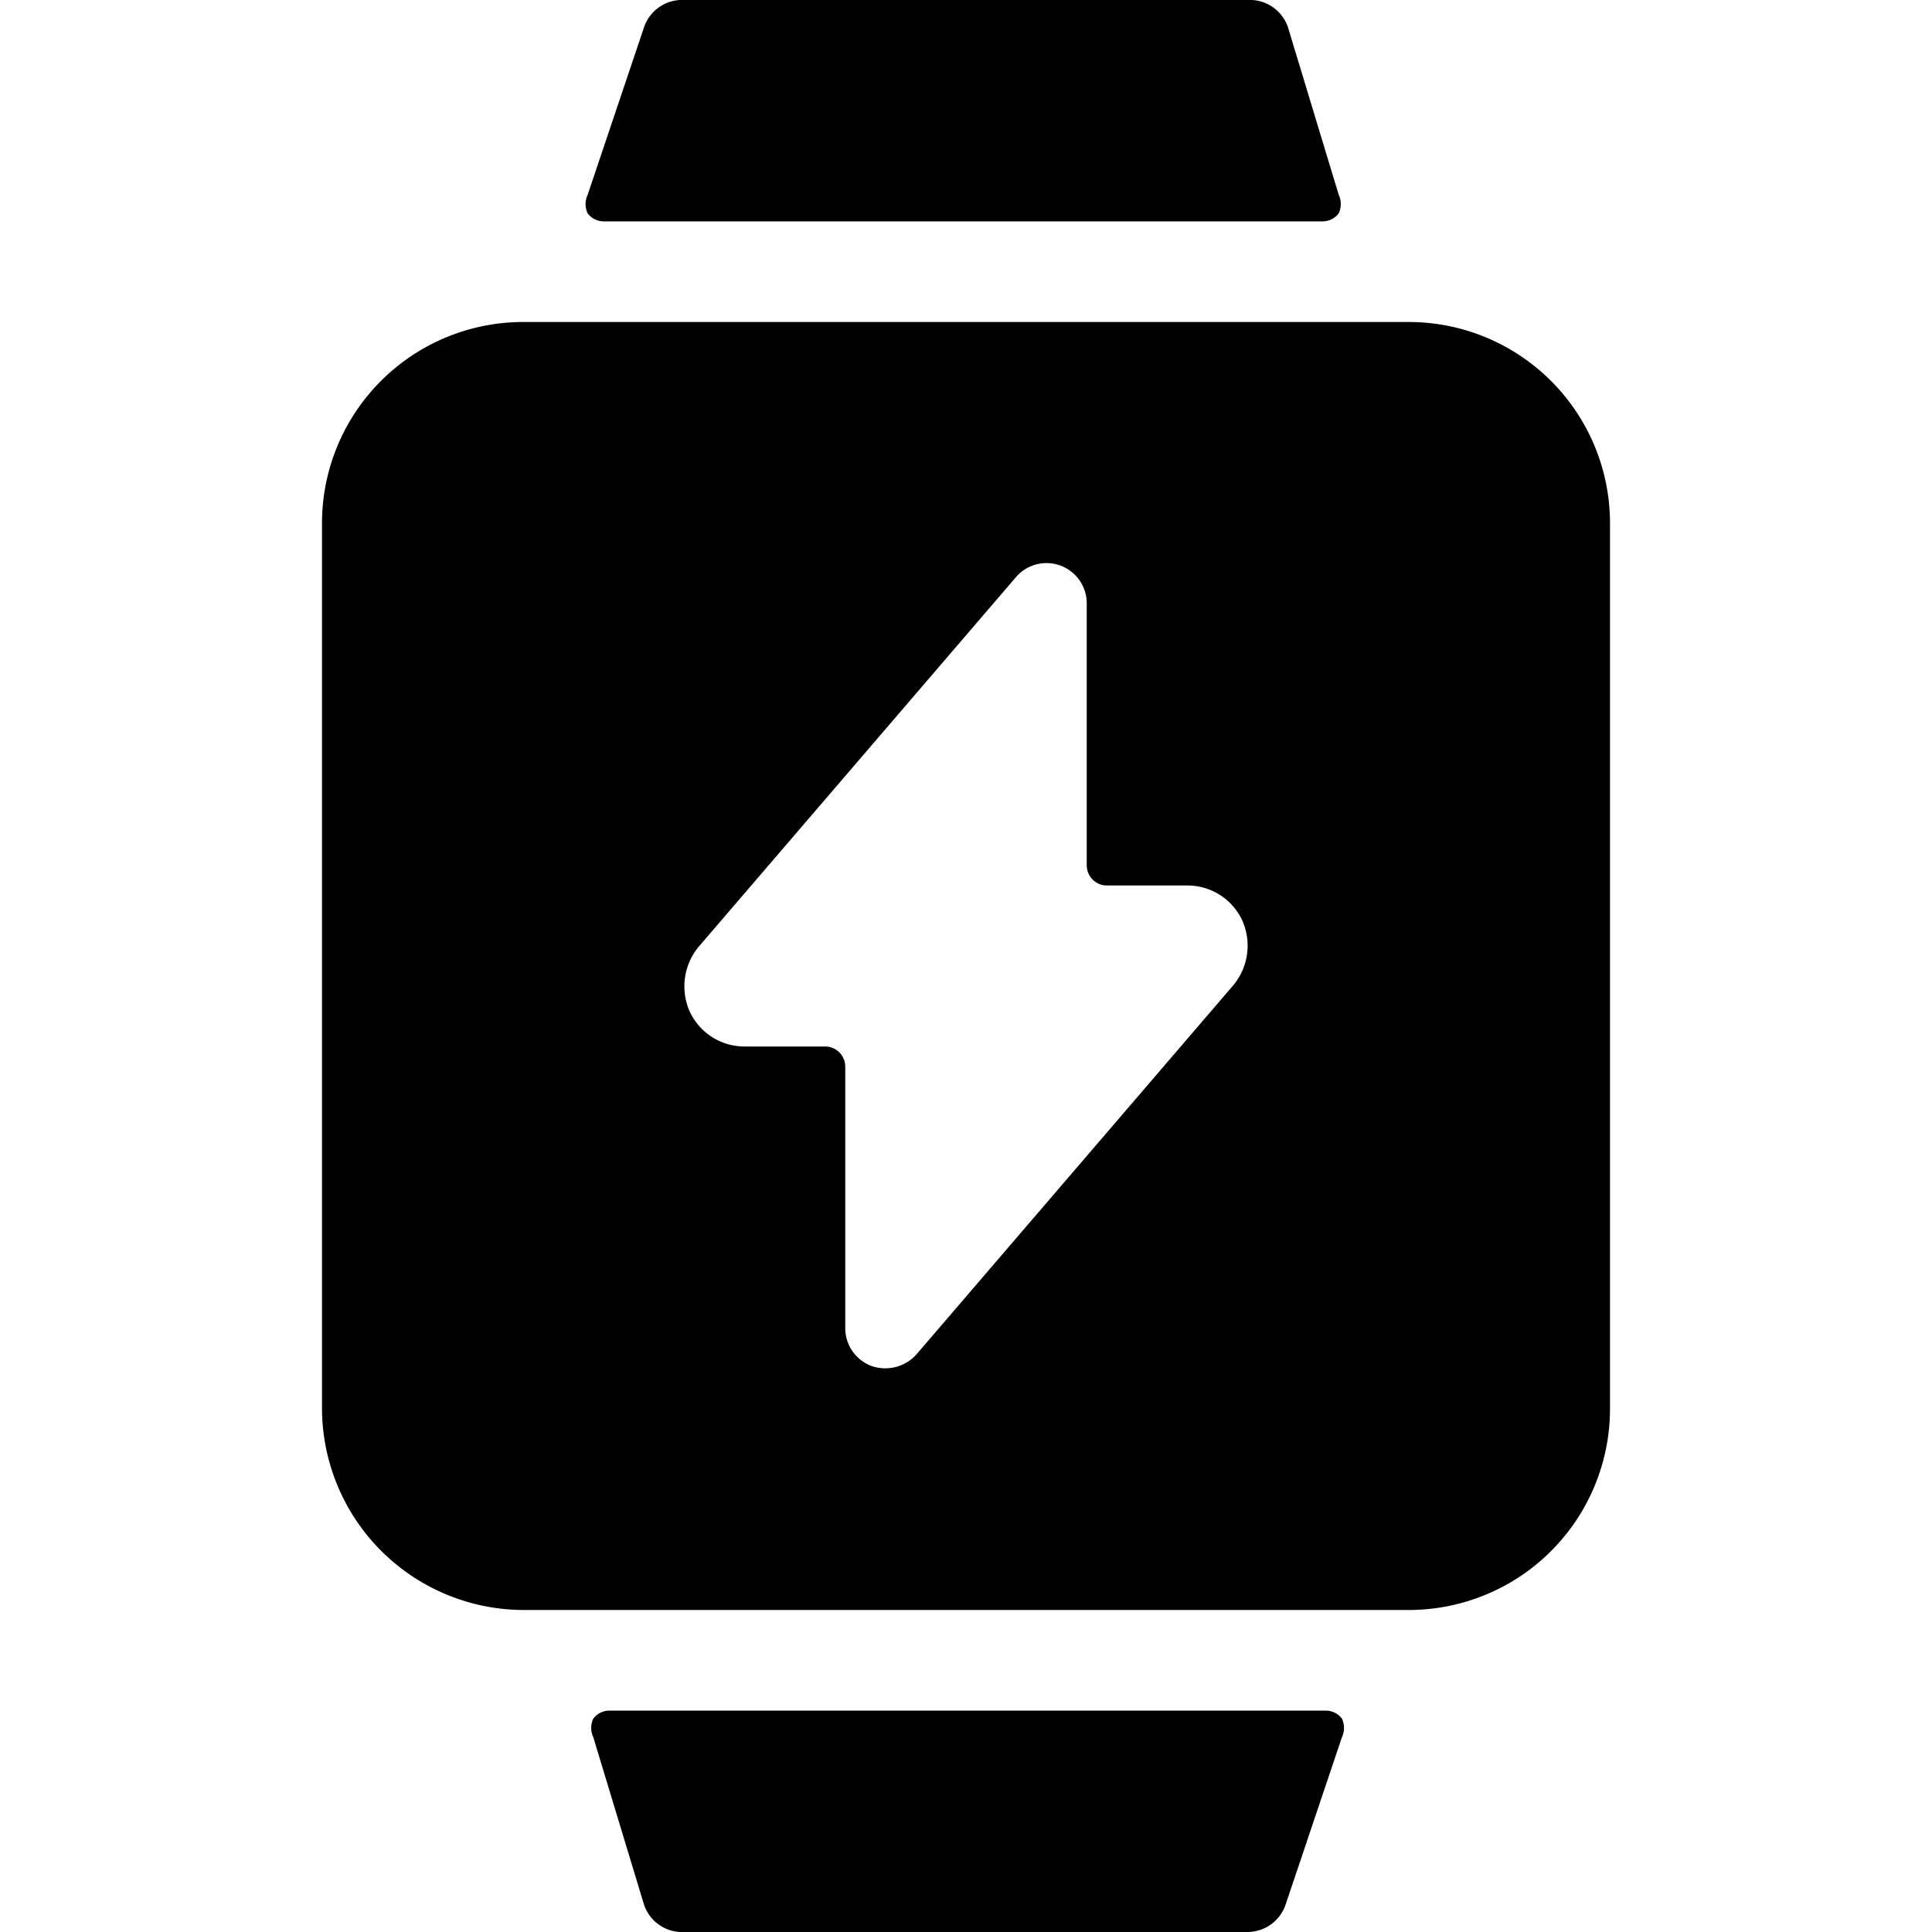 <svg xmlns="http://www.w3.org/2000/svg" viewBox="0 0 24 24"><g><path d="M16.43 2.75a0.25 0.25 0 0 0 0.2 -0.1 0.27 0.27 0 0 0 0 -0.23L16 0.34a0.5 0.5 0 0 0 -0.5 -0.34h-7a0.5 0.5 0 0 0 -0.5 0.34l-0.7 2.08a0.27 0.27 0 0 0 0 0.23 0.25 0.25 0 0 0 0.2 0.1Z" fill="#000000" stroke-width="1"></path><path d="M7.57 21.25a0.25 0.25 0 0 0 -0.2 0.1 0.27 0.27 0 0 0 0 0.23L8 23.66a0.5 0.5 0 0 0 0.5 0.34h7a0.5 0.5 0 0 0 0.47 -0.34l0.7 -2.08a0.27 0.27 0 0 0 0 -0.23 0.25 0.25 0 0 0 -0.2 -0.1Z" fill="#000000" stroke-width="1"></path><path d="M17.5 4h-11A2.5 2.5 0 0 0 4 6.5v11A2.51 2.51 0 0 0 6.5 20h11a2.5 2.5 0 0 0 2.5 -2.5v-11A2.5 2.5 0 0 0 17.5 4Zm-8.25 9a0.75 0.75 0 0 1 -0.68 -0.43 0.77 0.77 0 0 1 0.11 -0.81l3.94 -4.59a0.5 0.5 0 0 1 0.88 0.33v3.25a0.25 0.25 0 0 0 0.25 0.25h1a0.75 0.75 0 0 1 0.68 0.43 0.77 0.77 0 0 1 -0.11 0.81l-3.94 4.59a0.52 0.52 0 0 1 -0.55 0.14 0.5 0.5 0 0 1 -0.33 -0.47v-3.25a0.25 0.25 0 0 0 -0.25 -0.25Z" fill="#000000" stroke-width="1"></path></g></svg>